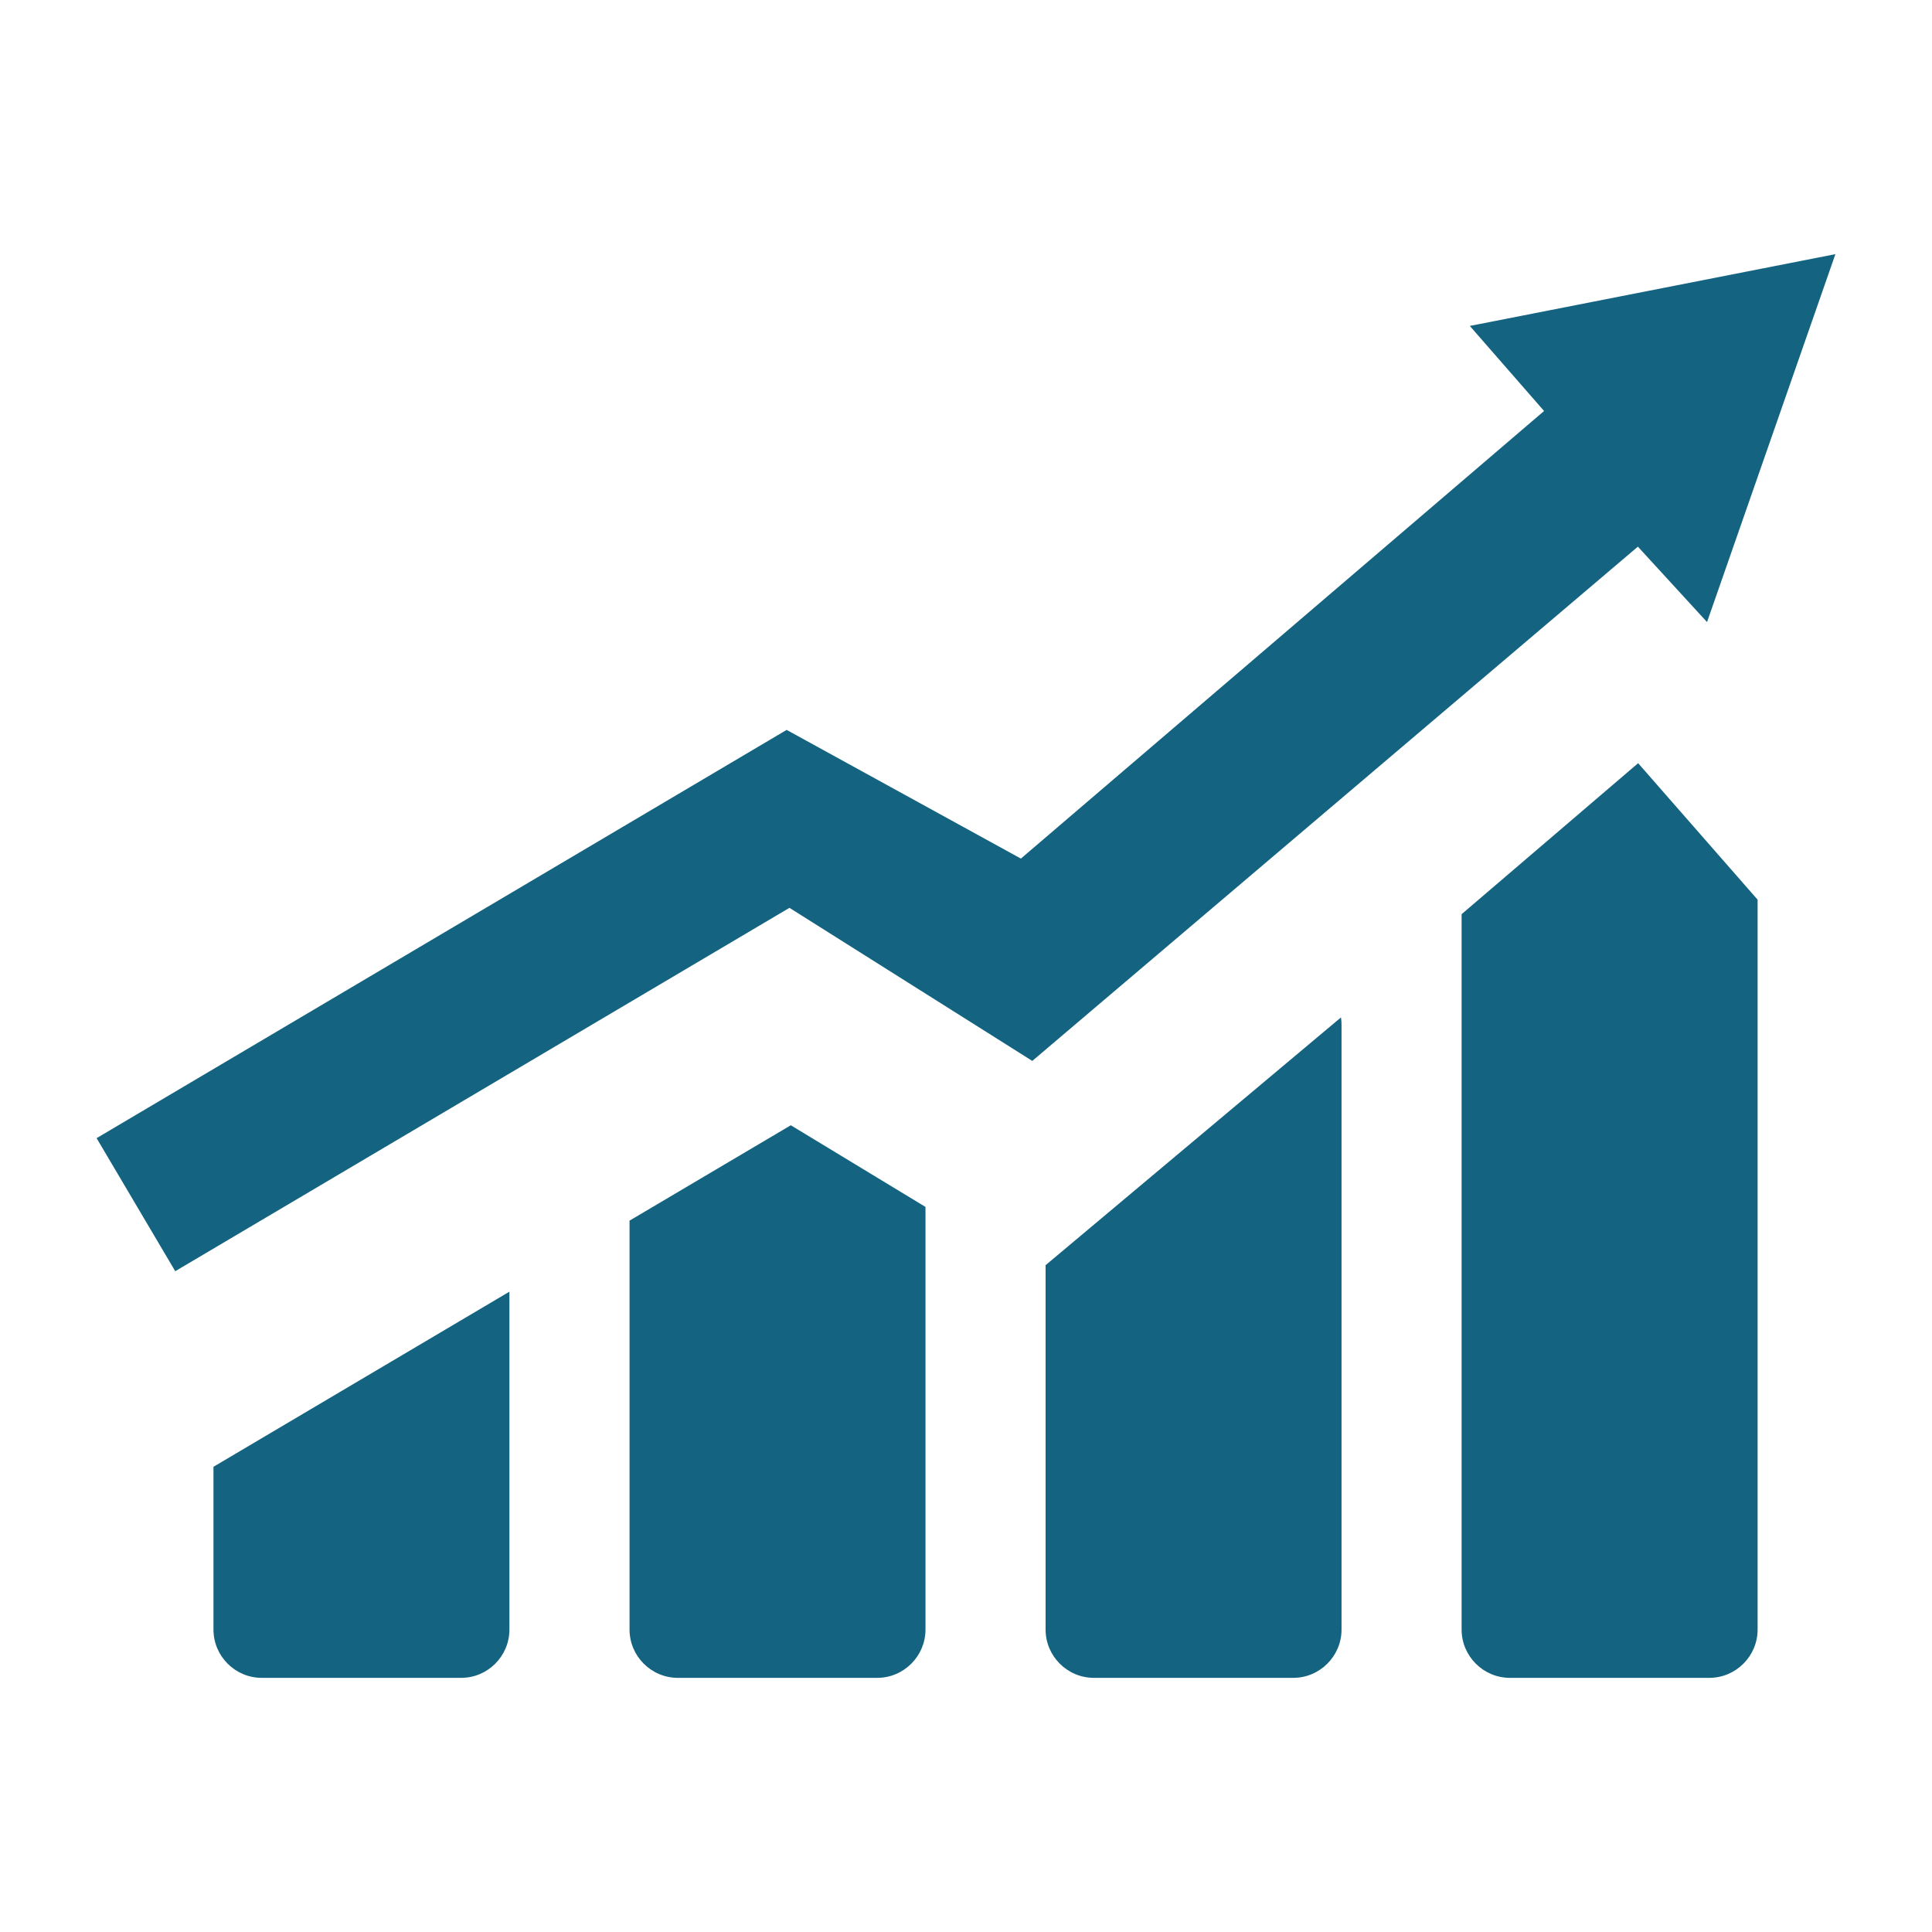 <?xml version="1.0" encoding="UTF-8"?> <!-- Generator: Adobe Illustrator 16.0.0, SVG Export Plug-In . SVG Version: 6.00 Build 0) --> <svg xmlns="http://www.w3.org/2000/svg" xmlns:xlink="http://www.w3.org/1999/xlink" id="Layer_1" x="0px" y="0px" width="500px" height="500px" viewBox="0 0 500 500" xml:space="preserve"> <path fill-rule="evenodd" clip-rule="evenodd" fill="#146481" d="M390.757,434.226h51.623c6.868,0,12.487-5.618,12.487-12.486 V232.837l-30.919-35.326l-45.685,39.077v185.151C378.264,428.601,383.883,434.226,390.757,434.226L390.757,434.226z M175.412,434.226c17.208,0,34.409,0,51.617,0c6.874,0,12.486-5.625,12.486-12.493V312.351l-34.854-21.136L162.926,315.9v105.832 C162.926,428.601,168.538,434.226,175.412,434.226L175.412,434.226z M25,294.554l178.581-105.657l60.626,33.305l135.396-115.837 l-19.217-22.013L475,65.774l-33.22,95.221l-17.898-19.52l-156.728,133.09l-62.845-39.618l-158.957,94.04L25,294.554L25,294.554z M67.728,434.226h51.629c6.868,0,12.48-5.618,12.48-12.486v-87.458l-76.59,45.32v42.138 C55.247,428.607,60.859,434.226,67.728,434.226L67.728,434.226z M283.078,434.226c17.214,0,34.422,0,51.623,0 c6.868,0,12.487-5.625,12.487-12.493c0-52.169,0-104.345,0-156.514c0-0.653-0.044-1.294-0.145-1.915l-76.446,64.122v94.307 C270.598,428.601,276.217,434.226,283.078,434.226z"></path> </svg> 